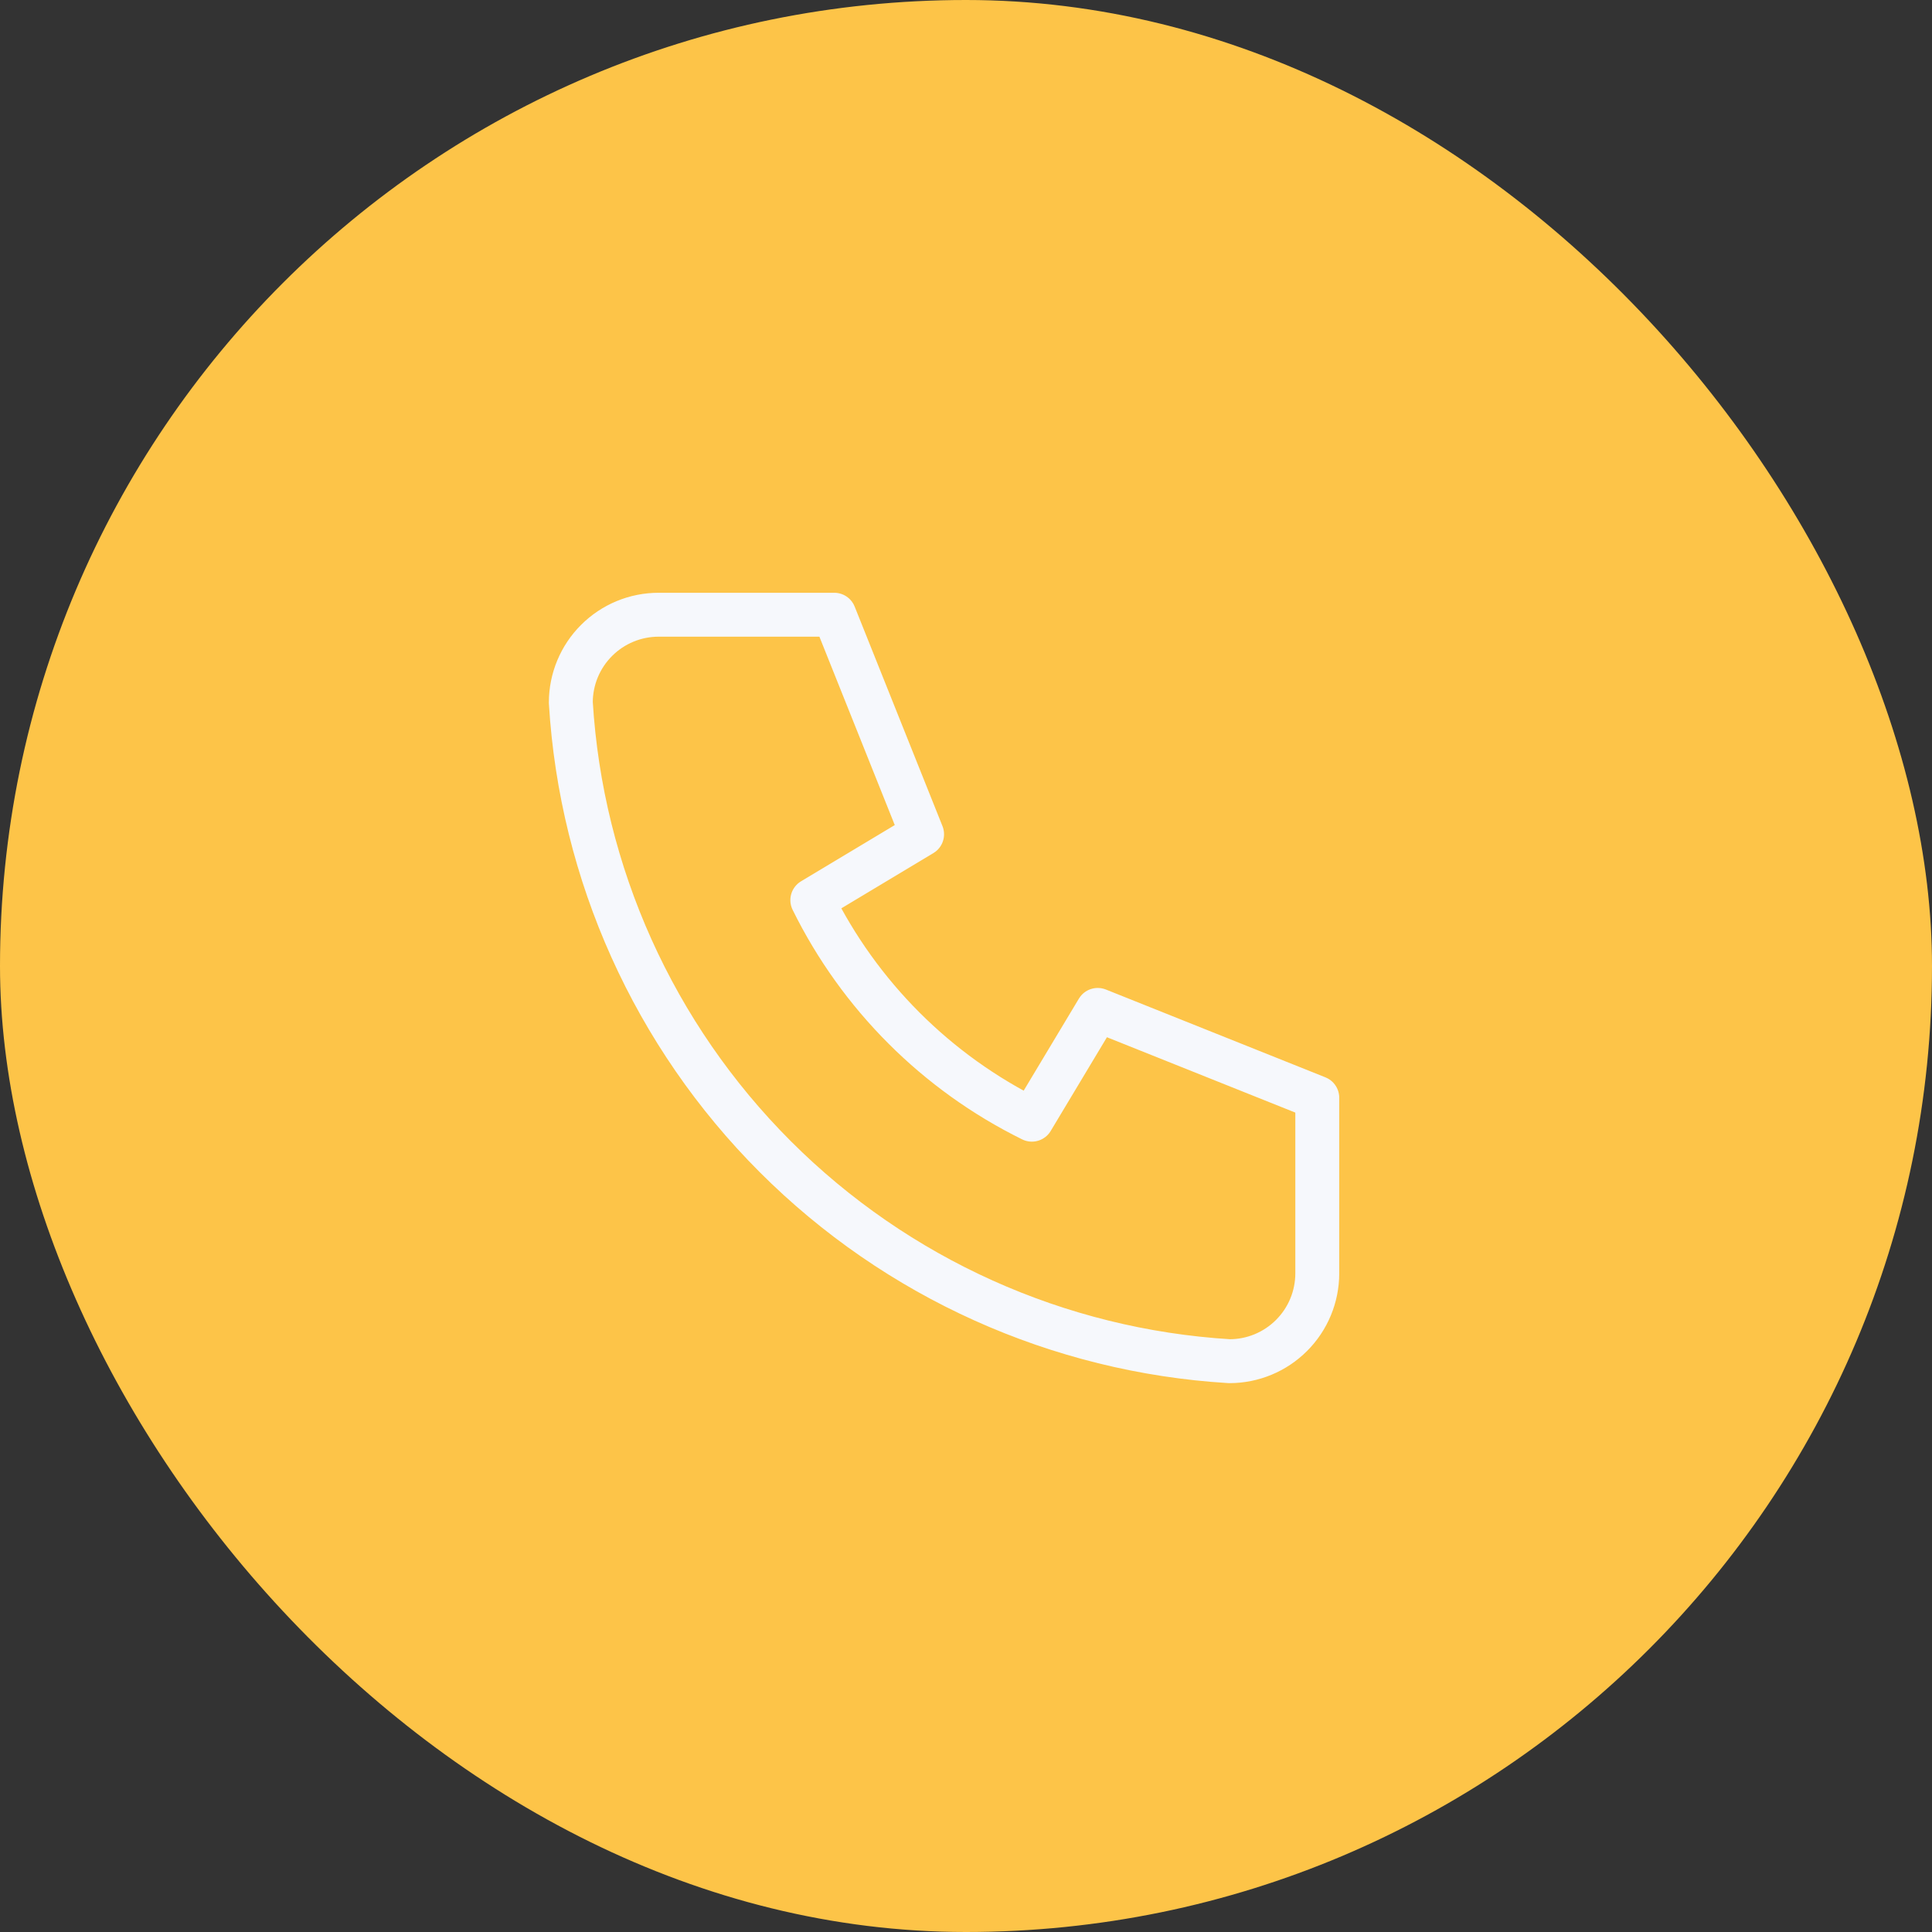 <svg width="88" height="88" viewBox="0 0 88 88" fill="none" xmlns="http://www.w3.org/2000/svg">
<rect x="0" y="0" width="88" height="88" fill="#333333" stroke="none"/>
<rect width="88" height="88" rx="44" fill="#FDC448"/>
<g clip-path="url(#clip0_1185_1545)">
<path d="M30 28H38L42 38L37 41C39.142 45.343 42.657 48.858 47 51L50 46L60 50V58C60 59.061 59.579 60.078 58.828 60.828C58.078 61.579 57.061 62 56 62C48.199 61.526 40.84 58.213 35.314 52.686C29.787 47.16 26.474 39.801 26 32C26 30.939 26.421 29.922 27.172 29.172C27.922 28.421 28.939 28 30 28Z" stroke="#F6F8FC" stroke-width="2" stroke-linecap="round" stroke-linejoin="round"/>
</g>
<defs>
<clipPath id="clip0_1185_1545">
<rect width="48" height="48" fill="white" transform="translate(20 20)"/>
</clipPath>
</defs>
</svg>
